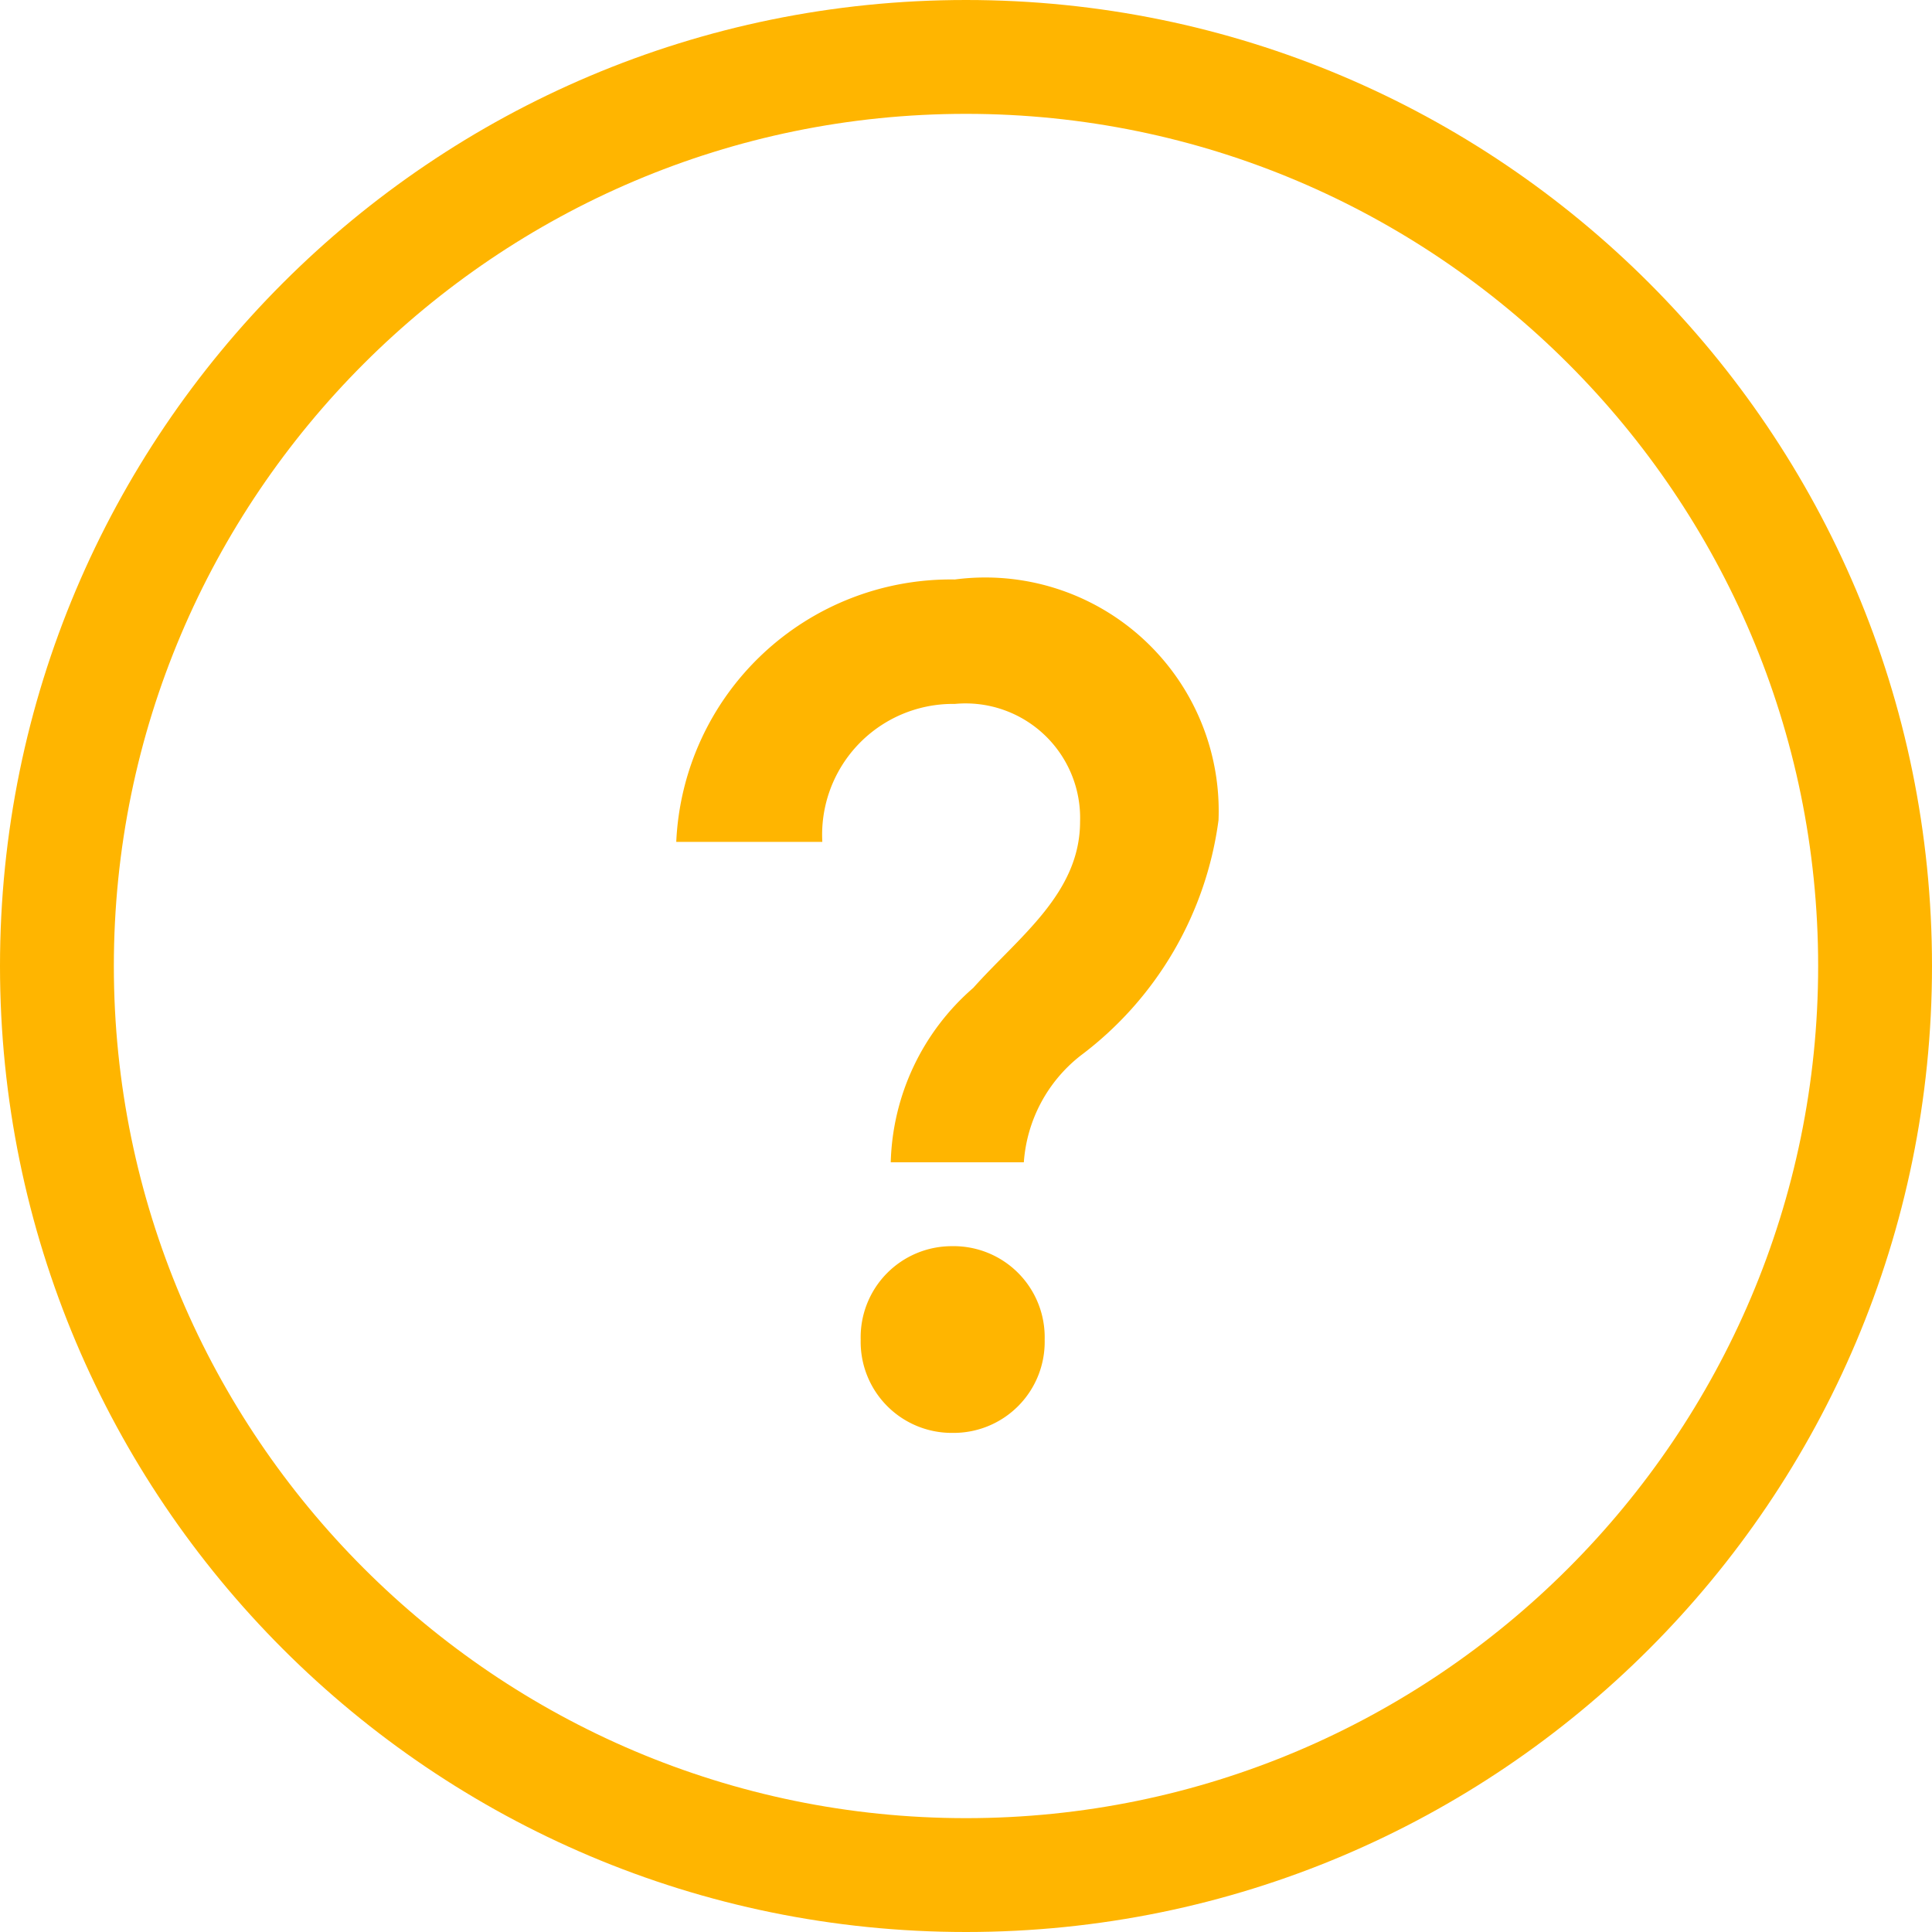 <svg xmlns="http://www.w3.org/2000/svg" width="16.97" height="16.97" viewBox="0 0 16.97 16.97">
  <g id="Group_9048" data-name="Group 9048" transform="translate(-921.515 -39)">
    <g id="Path_19" data-name="Path 19" transform="translate(921.515 39)" fill="none">
      <path d="M8.485,0A8.485,8.485,0,1,1,0,8.485,8.485,8.485,0,0,1,8.485,0Z" stroke="none"/>
      <path d="M 8.485 1 C 4.358 1 1 4.358 1 8.485 C 1 12.612 4.358 15.97 8.485 15.97 C 12.612 15.97 15.97 12.612 15.97 8.485 C 15.97 4.358 12.612 1 8.485 1 M 8.485 -3.814697265625e-06 C 13.171 -3.814697265625e-06 16.97 3.799 16.97 8.485 C 16.97 13.171 13.171 16.97 8.485 16.97 C 3.799 16.97 -3.814697265625e-06 13.171 -3.814697265625e-06 8.485 C -3.814697265625e-06 3.799 3.799 -3.814697265625e-06 8.485 -3.814697265625e-06 Z" stroke="none" fill="#ffb500"/>
    </g>
    <path id="Path_1137" data-name="Path 1137" d="M1.9-2.06a.8.8,0,0,0,.808.82.8.8,0,0,0,.808-.82A.8.8,0,0,0,2.7-2.88.8.8,0,0,0,1.9-2.06ZM5.043-6.622A2.05,2.05,0,0,0,2.727-8.736,2.414,2.414,0,0,0,.28-6.431H1.563A1.149,1.149,0,0,1,2.727-7.643a1.006,1.006,0,0,1,1.1,1.033c0,.63-.535,1.01-.938,1.461a2.1,2.1,0,0,0-.725,1.532H3.333a1.306,1.306,0,0,1,.5-.938A3.093,3.093,0,0,0,5.043-6.622Z" transform="translate(927.175 52.826)" fill="#ffb500"/>
  </g>
</svg>
